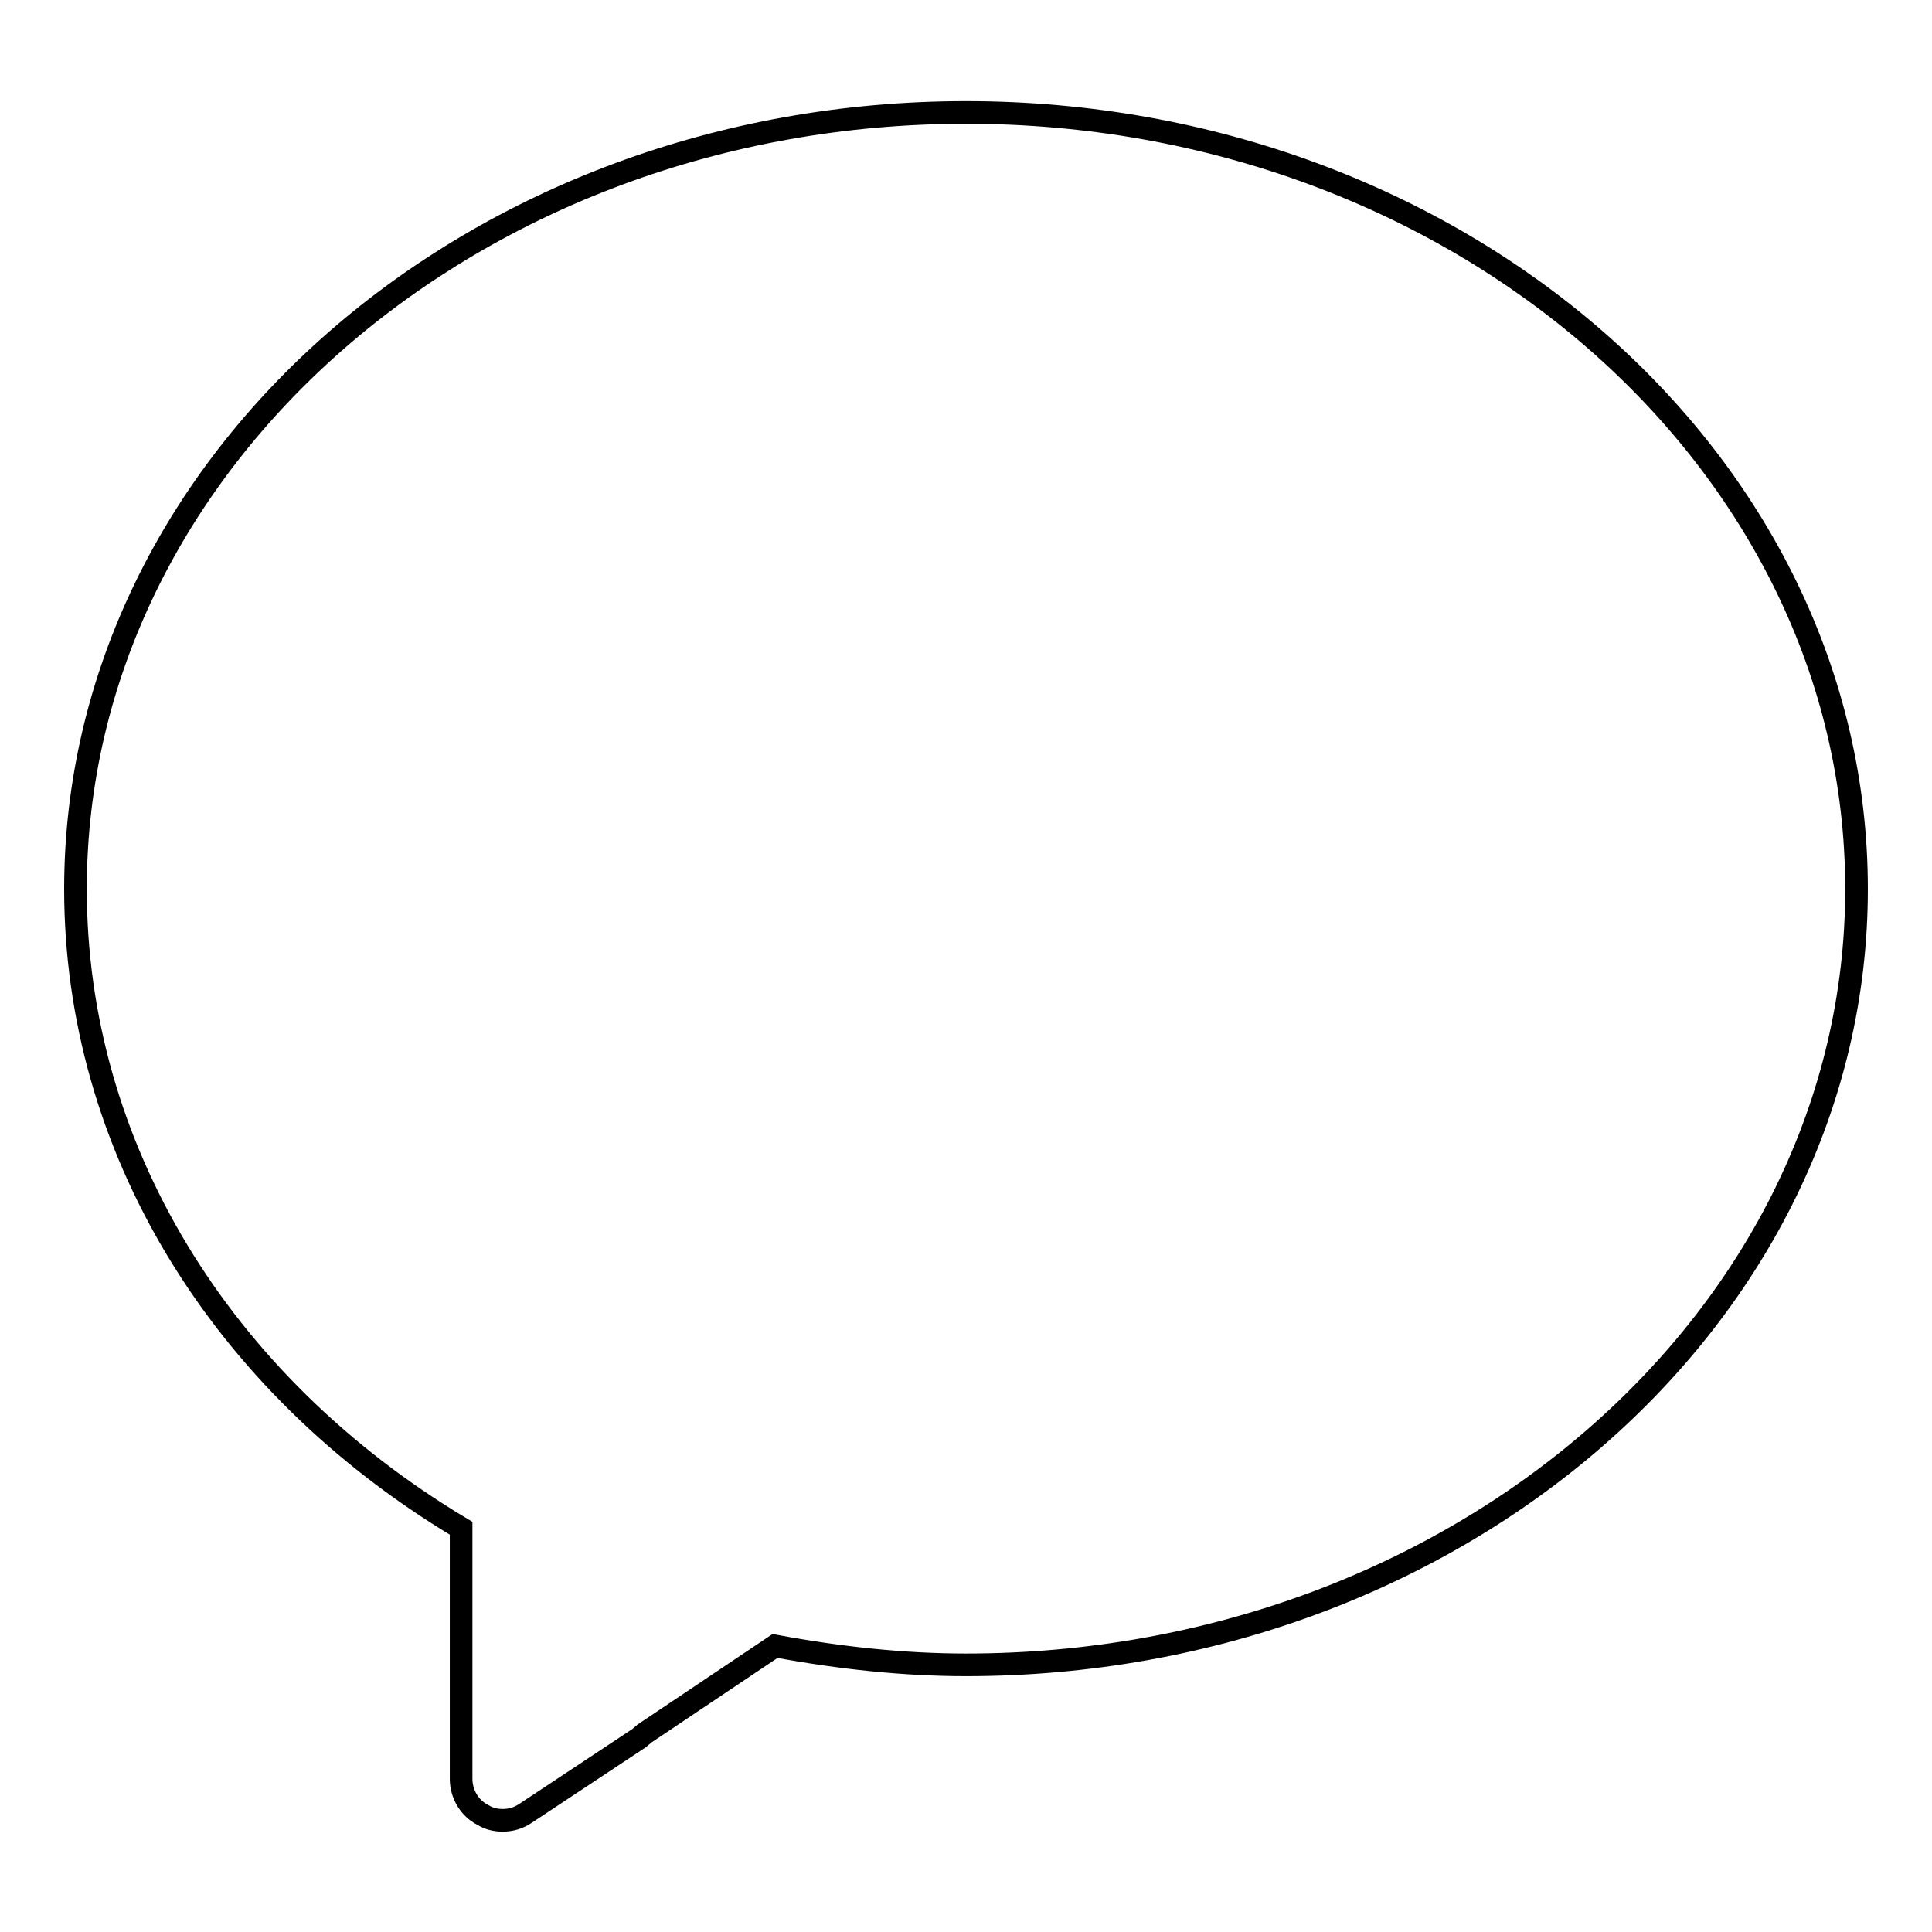 <?xml version="1.0" encoding="utf-8"?>
<!-- Svg Vector Icons : http://www.onlinewebfonts.com/icon -->
<!DOCTYPE svg PUBLIC "-//W3C//DTD SVG 1.1//EN" "http://www.w3.org/Graphics/SVG/1.1/DTD/svg11.dtd">
<svg version="1.1" xmlns="http://www.w3.org/2000/svg" xmlns:xlink="http://www.w3.org/1999/xlink" x="0px" y="0px" viewBox="0 0 256 256" enable-background="new 0 0 256 256" xml:space="preserve">
<g><g><path stroke-width="3" fill-opacity="0" stroke="#000000"  d="M246,117.8C246,61,193.1,14.9,128,14.9c-65.1,0-118,46.2-118,102.9c0,34,19,65.5,51.1,84.7v33.2c0,2,1.1,3.9,2.9,4.8c0.8,0.5,1.7,0.7,2.6,0.7c1.1,0,2.1-0.3,3-0.9l15.1-10c0.2-0.2,0.5-0.4,0.7-0.6l17.3-11.6c8.6,1.6,17.1,2.5,25.3,2.5C193.1,220.6,246,174.5,246,117.8"/></g></g>
</svg>